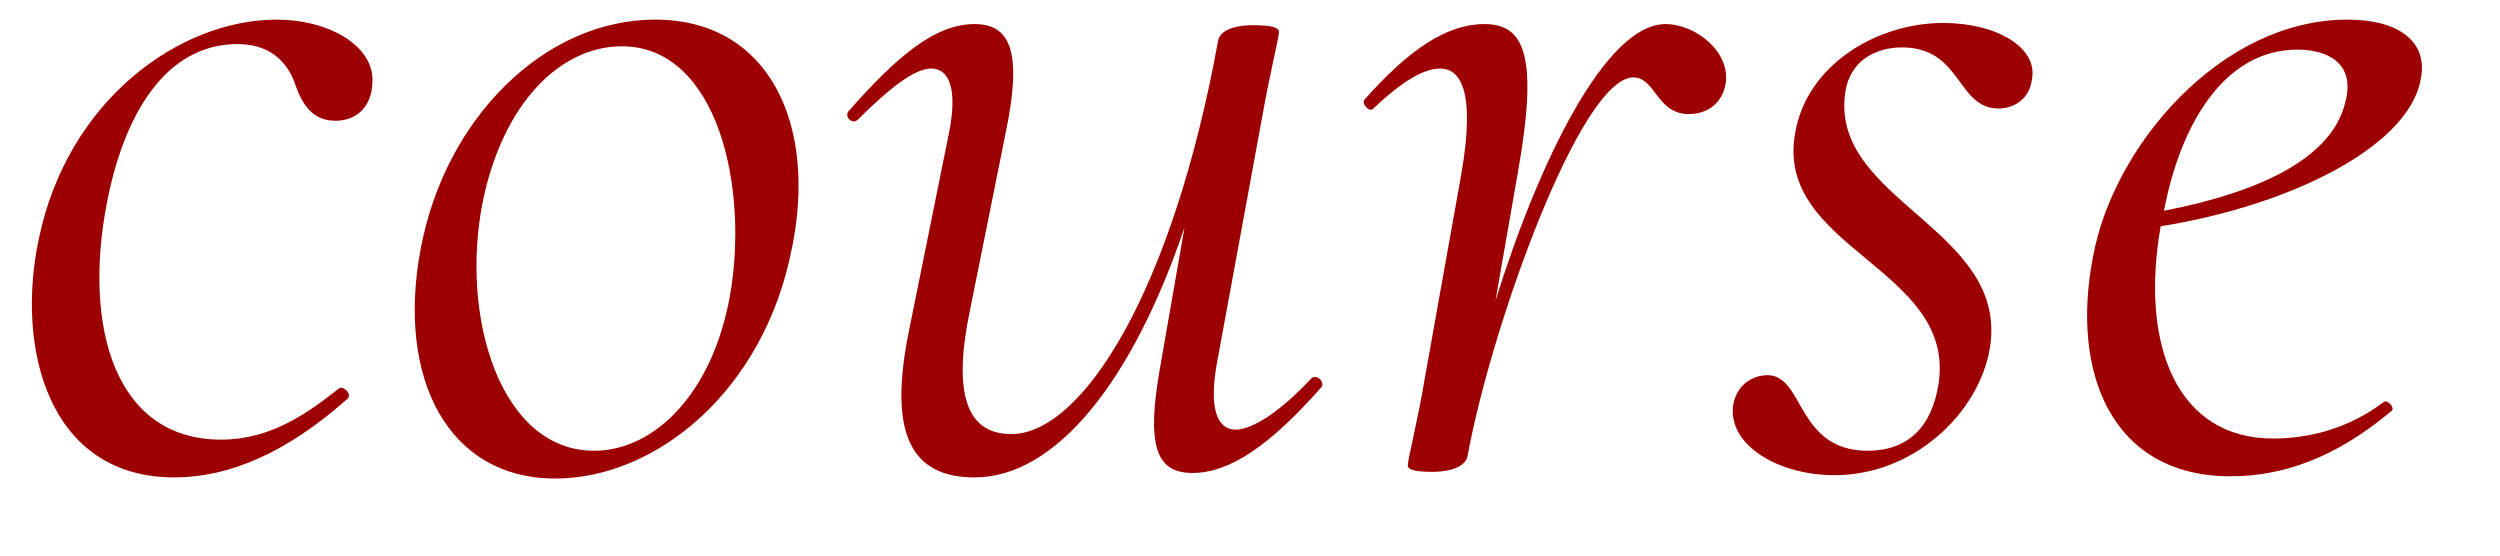 <?xml version="1.0" encoding="UTF-8"?> <svg xmlns="http://www.w3.org/2000/svg" width="27" height="6" viewBox="0 0 27 6" fill="none"><path d="M1.884 5.156C0.516 5.156 0.168 3.752 0.42 2.576C0.732 1.076 1.944 0.212 2.988 0.212C3.552 0.212 4.068 0.5 4.02 0.92C4.008 1.124 3.876 1.304 3.624 1.304C3.396 1.304 3.276 1.16 3.192 0.92C3.132 0.74 2.976 0.476 2.568 0.476C1.776 0.476 1.332 1.256 1.152 2.204C0.9 3.524 1.236 4.748 2.388 4.748C2.928 4.748 3.324 4.46 3.66 4.196C3.708 4.16 3.804 4.256 3.756 4.304C3.096 4.892 2.472 5.156 1.884 5.156ZM5.996 5.168C4.832 5.168 4.28 4.076 4.544 2.684C4.808 1.28 5.876 0.212 7.076 0.212C8.312 0.212 8.828 1.352 8.552 2.684C8.252 4.22 7.088 5.168 5.996 5.168ZM6.416 4.868C7.064 4.868 7.688 4.256 7.88 3.212C8.096 2.024 7.748 0.5 6.716 0.5C6.044 0.5 5.432 1.124 5.216 2.168C4.964 3.404 5.396 4.868 6.416 4.868ZM14.161 4.088C14.221 4.028 14.317 4.136 14.269 4.184C13.717 4.808 13.285 5.108 12.877 5.108C12.469 5.108 12.385 4.784 12.529 3.968L12.793 2.456C12.229 4.124 11.401 5.156 10.525 5.156C9.841 5.156 9.589 4.688 9.817 3.572L10.249 1.436C10.345 0.956 10.249 0.74 10.057 0.74C9.877 0.74 9.601 0.956 9.265 1.292C9.205 1.352 9.109 1.256 9.169 1.196C9.697 0.596 10.105 0.26 10.525 0.26C10.921 0.26 11.041 0.572 10.861 1.436L10.477 3.344C10.285 4.256 10.441 4.688 10.921 4.688C11.689 4.688 12.661 3.152 13.153 0.452C13.165 0.344 13.297 0.272 13.537 0.272C13.765 0.272 13.813 0.308 13.813 0.344C13.813 0.404 13.705 0.836 13.633 1.256L13.141 3.932C13.057 4.4 13.141 4.64 13.345 4.64C13.525 4.64 13.825 4.448 14.161 4.088ZM17.988 0.26C18.311 0.26 18.695 0.56 18.636 0.908C18.599 1.112 18.444 1.232 18.239 1.232C17.892 1.232 17.88 0.836 17.64 0.836C17.076 0.836 16.116 3.488 15.851 4.916C15.839 5.024 15.695 5.096 15.467 5.096C15.239 5.096 15.204 5.06 15.204 5.024C15.204 4.964 15.323 4.484 15.383 4.112L15.78 1.892C15.947 0.944 15.755 0.74 15.552 0.74C15.335 0.74 15.059 0.956 14.832 1.172C14.796 1.22 14.7 1.124 14.736 1.076C15.216 0.536 15.623 0.26 16.032 0.26C16.463 0.26 16.619 0.596 16.392 1.868L16.151 3.248C16.619 1.748 17.34 0.26 17.988 0.26ZM19.81 5.132C19.21 5.132 18.658 4.808 18.718 4.376C18.754 4.16 18.922 4.052 19.09 4.052C19.486 4.052 19.402 4.868 20.17 4.868C20.602 4.868 20.866 4.616 20.938 4.136C21.118 2.888 19.15 2.684 19.39 1.424C19.522 0.692 20.278 0.248 20.986 0.248C21.562 0.248 22.006 0.512 21.946 0.848C21.922 1.076 21.742 1.172 21.586 1.172C21.13 1.172 21.19 0.512 20.542 0.512C20.242 0.512 19.978 0.668 19.93 0.992C19.75 2.168 21.706 2.468 21.49 3.764C21.37 4.46 20.674 5.132 19.81 5.132ZM26.143 0.86C26.011 1.58 24.751 2.216 23.335 2.444C23.107 3.752 23.527 4.736 24.547 4.736C24.919 4.736 25.351 4.64 25.747 4.34C25.783 4.316 25.867 4.4 25.831 4.436C25.219 4.952 24.643 5.144 24.091 5.144C22.807 5.144 22.363 4.028 22.603 2.78C22.819 1.58 23.983 0.212 25.351 0.212C25.927 0.212 26.227 0.464 26.143 0.86ZM24.811 0.536C24.031 0.536 23.551 1.328 23.371 2.276C24.427 2.072 25.183 1.7 25.327 1.112C25.447 0.68 25.135 0.536 24.811 0.536Z" fill="#9D0000"></path></svg> 